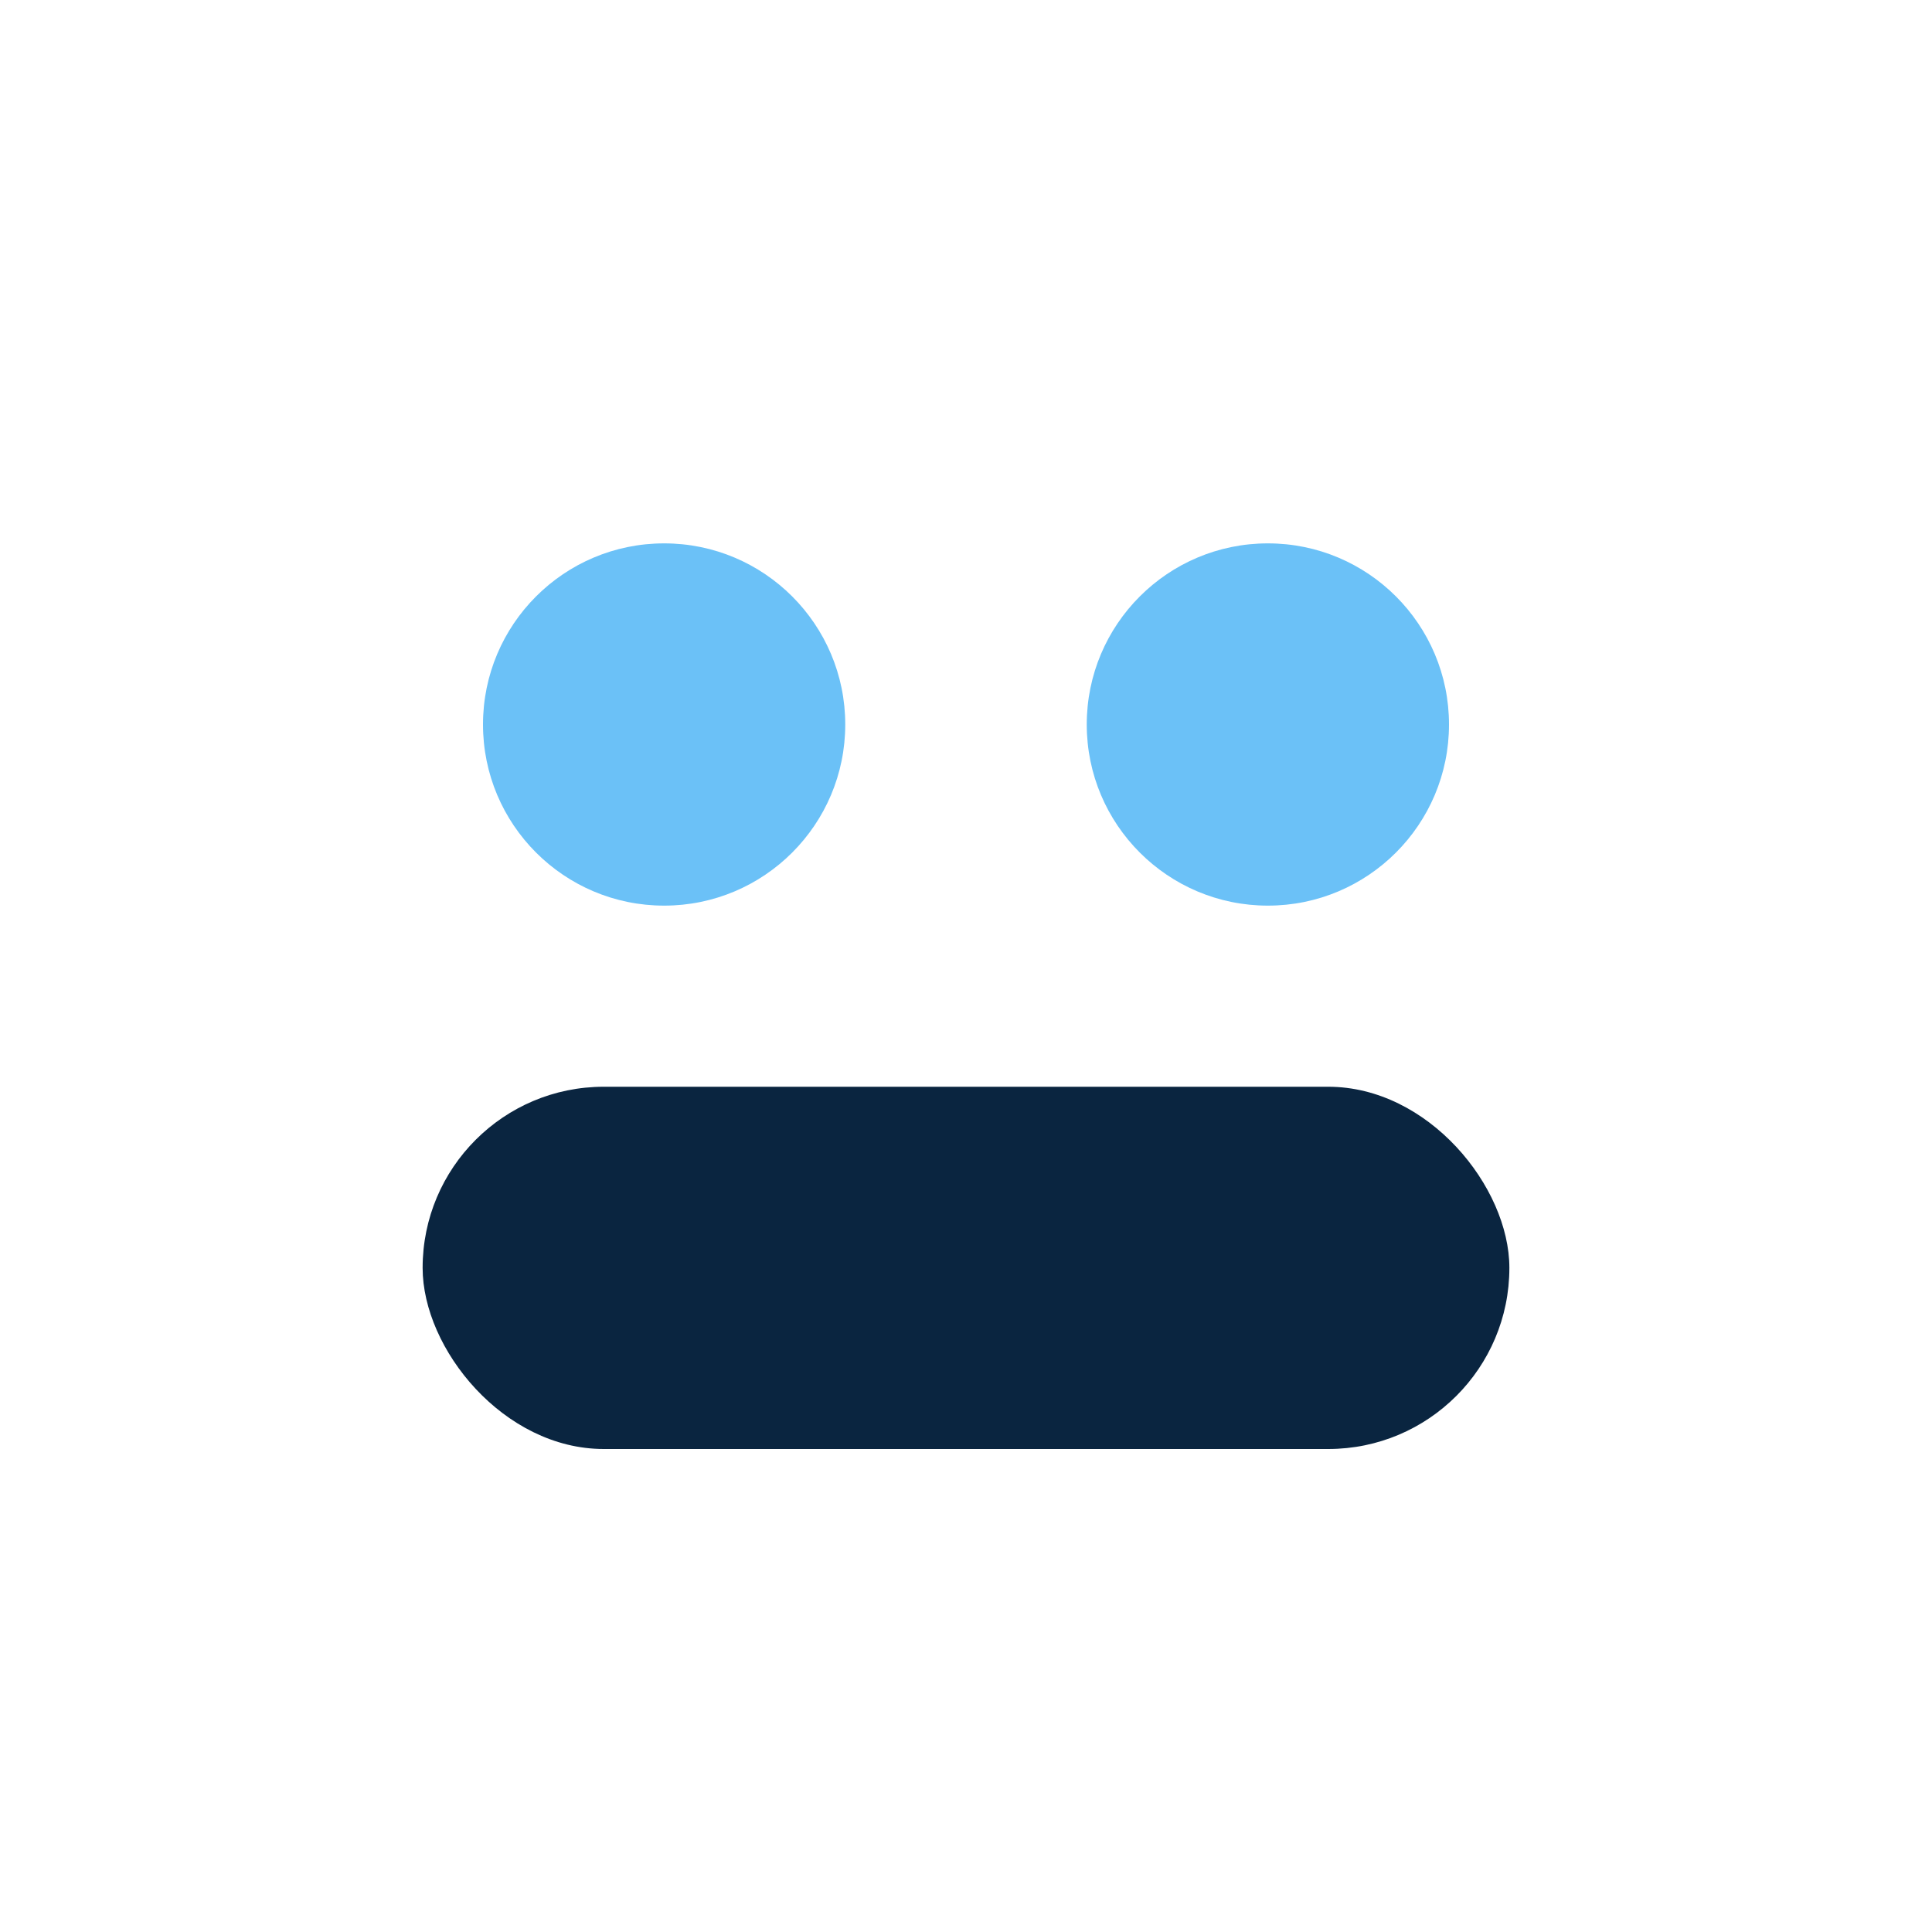<?xml version="1.0" encoding="UTF-8"?>
<svg xmlns="http://www.w3.org/2000/svg" width="32" height="32" viewBox="0 0 32 32"><circle cx="11" cy="12" r="3" fill="#6BC1F7"/><circle cx="21" cy="12" r="3" fill="#6BC1F7"/><rect x="7" y="18" width="18" height="6" rx="3" fill="#0A2540"/></svg>